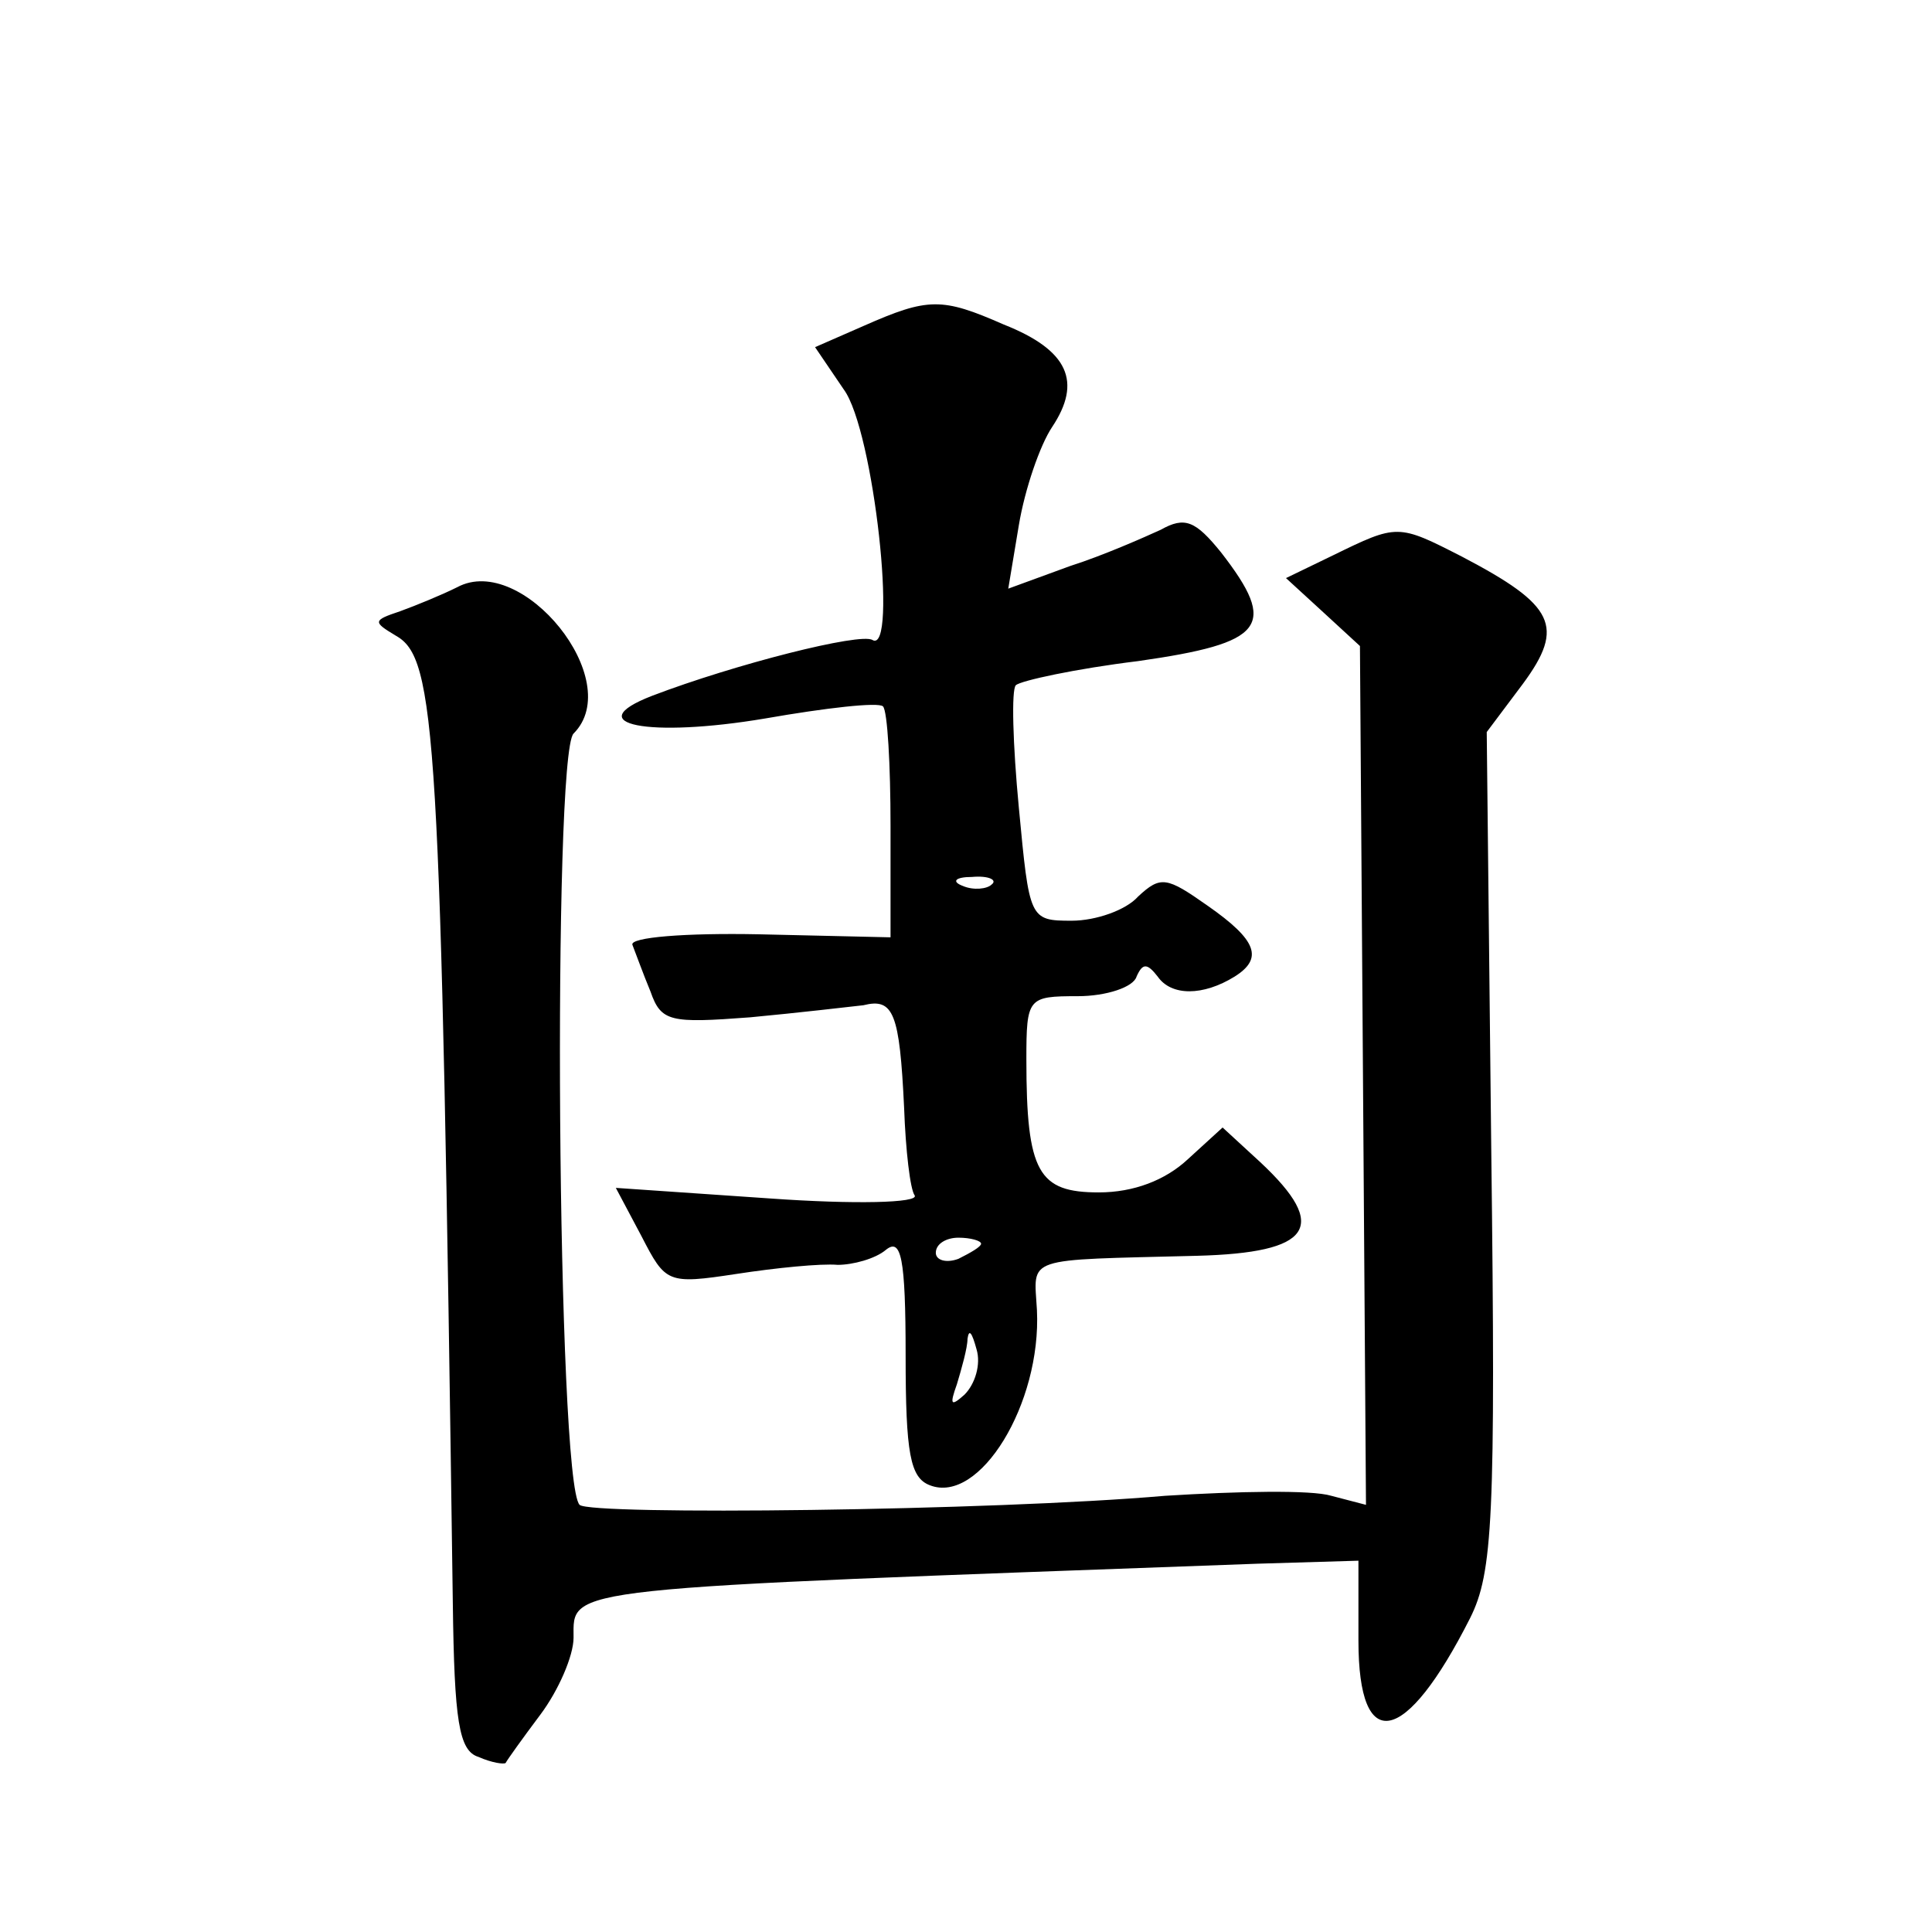 <?xml version="1.0" standalone="no"?>
<!DOCTYPE svg PUBLIC "-//W3C//DTD SVG 20010904//EN"
 "http://www.w3.org/TR/2001/REC-SVG-20010904/DTD/svg10.dtd">
<svg version="1.0" xmlns="http://www.w3.org/2000/svg"
 width="128pt" height="128pt" viewBox="0 0 128 128"
 preserveAspectRatio="xMidYMid meet">
<g transform="translate(0,128) scale(0.1,-0.1)"
fill="#0" stroke="none">
<path d="M572 1064 l-32 -14 19 -28 c20 -27 36 -176 19 -166 -8 5 -91 -16 -146
-37 -49 -19 -2 -28 75 -15 40 7 75 11 78 8 3 -3 5 -39 5 -79 l0 -74 -87 2 c-49
1 -86 -2 -84 -7 2 -5 7 -19 12 -31 7 -20 13 -21 66 -17 32 3 66 7 75 8 20 5 24
-5 27 -68 1 -28 4 -54 7 -58 3 -5 -40 -6 -96 -2 l-102 7 17 -32 c16 -31 17 -32
63 -25 26 4 56 7 67 6 10 0 25 4 32 10 10 8 13 -5 13 -70 0 -65 3 -81 16 -86 33
-13 74 54 71 116 -2 36 -10 33 106 36 76 2 88 19 42 62 l-25 23 -23 -21 c-15 -14
-36 -22 -59 -22 -40 0 -48 13 -48 88 0 41 1 42 34 42 19 0 37 6 39 13 4 9 7 9 14
0 9 -13 30 -13 51 0 19 12 15 24 -18 47 -27 19 -31 20 -46 6 -8 -9 -28 -16 -44
-16 -28 0 -28 1 -35 75 -4 42 -5 78 -2 81 3 3 40 11 81 16 84 12 93 23 55 72 -17
21 -24 24 -40 15 -11 -5 -38 -17 -60 -24 l-41 -15 7 42 c4 24 14 53 22 65 20 30
11 51 -32 68 -41 18 -50 18 -93 -1z m85 -370 c-3 -3 -12 -4 -19 -1 -8 3 -5 6 6
6 11 1 17 -2 13 -5z m-7 -238 c0 -2 -7 -6 -15 -10 -8 -3 -15 -1 -15 4 0 6 7 10
15 10 8 0 15 -2 15 -4z m-11 -100 c-9 -8 -10 -7 -5 7 3 10 7 24 7 30 1 7 3 4 6
-7 3 -10 -1 -23 -8 -30z M883 912 l-31 -15 24 -22 25 -23 2 -284 2 -285 -23 6 c-13
4 -62 3 -110 0 -115 -10 -381 -13 -388 -6 -15 15 -18 497 -4 511 35 35 -34 120
-77 97 -10 -5 -27 -12 -38 -16 -18 -6 -18 -7 -3 -16 27 -15 30 -61 38 -641 1 -78
4 -98 17 -102 9 -4 17 -5 18 -4 1 2 11 16 23 32 12 16 22 39 22 51 0 34 -12 32
453 49 l67 2 0 -53 c0 -76 31 -70 74 15 15 30 17 66 14 310 l-3 277 24 32 c28 38
21 52 -40 84 -43 22 -43 22 -86 1z"/>
</g>
</svg>
